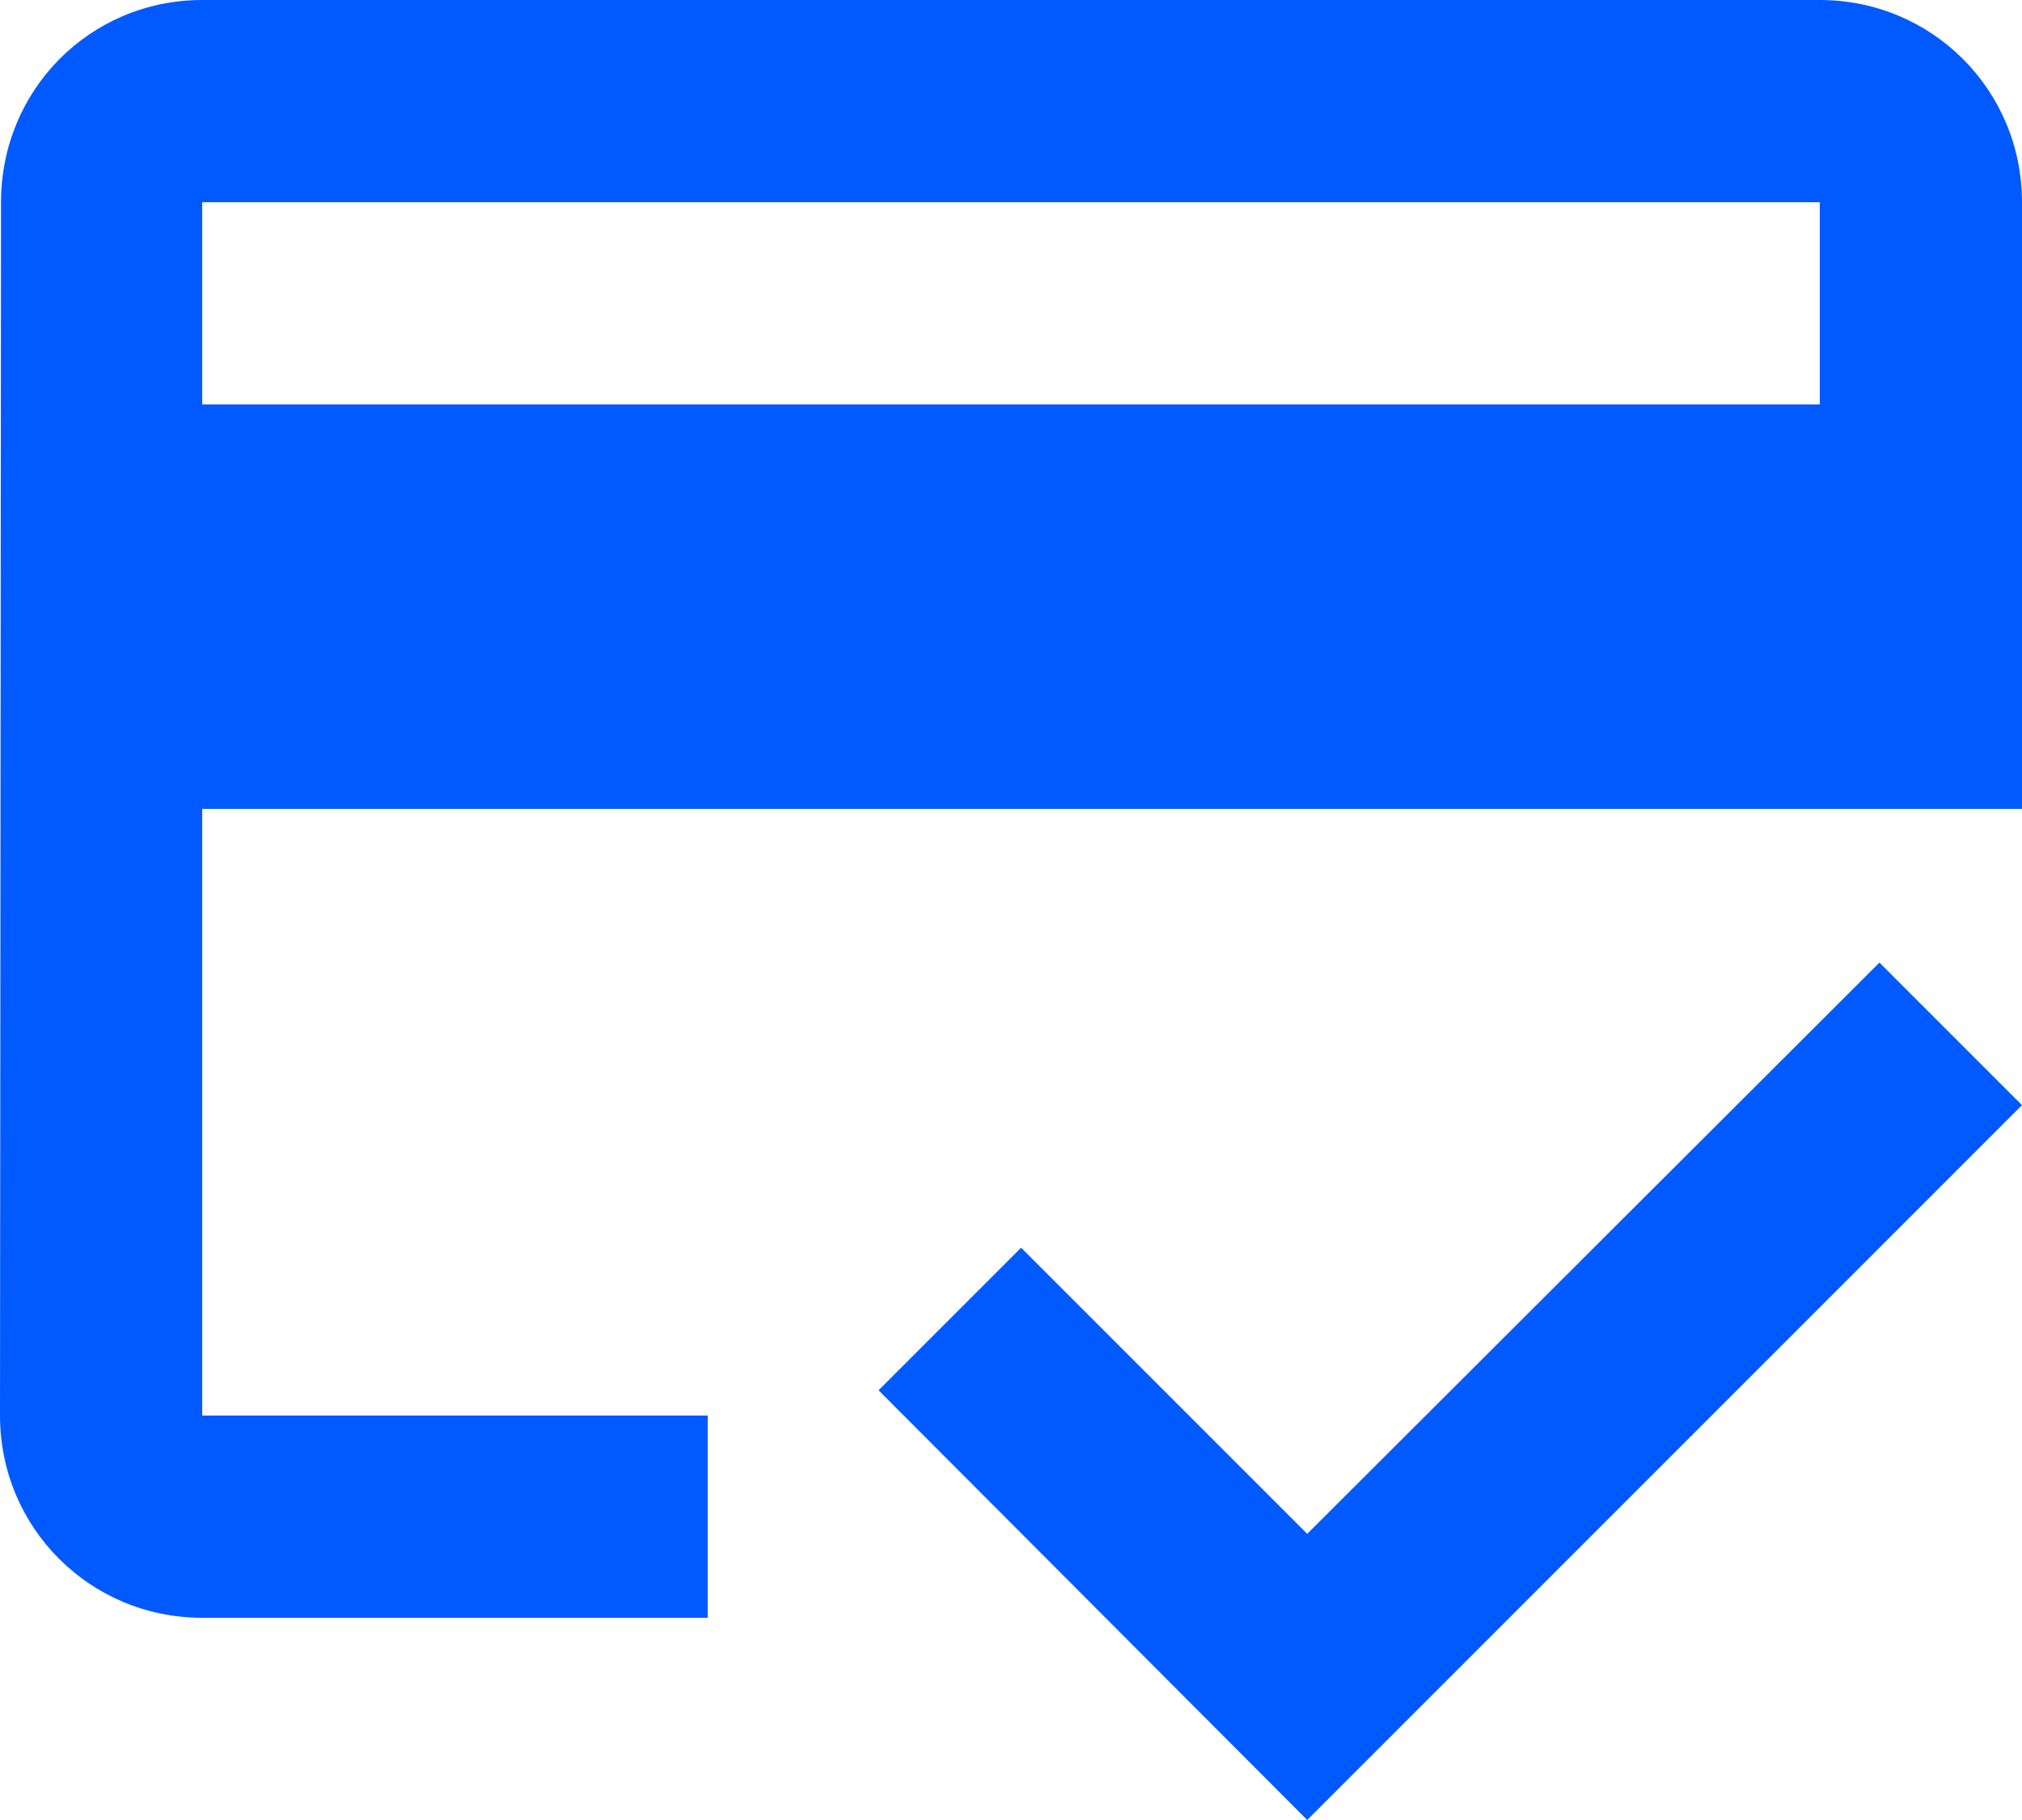 <?xml version="1.0" encoding="utf-8"?>
<svg xmlns="http://www.w3.org/2000/svg" fill="none" height="100%" overflow="visible" preserveAspectRatio="none" style="display: block;" viewBox="0 0 30 27" width="100%">
<path d="M27 0H3C1.335 0 0.015 1.335 0.015 3L0 21C0 22.665 1.335 24 3 24H10.5V21H3V12H30V3C30 1.335 28.665 0 27 0ZM27 6H3V3H27V6ZM19.395 22.755L15.15 18.51L13.035 20.625L19.395 27L30 16.395L27.885 14.28L19.395 22.755Z" fill="#015AFF" id="Vector"/>
</svg>